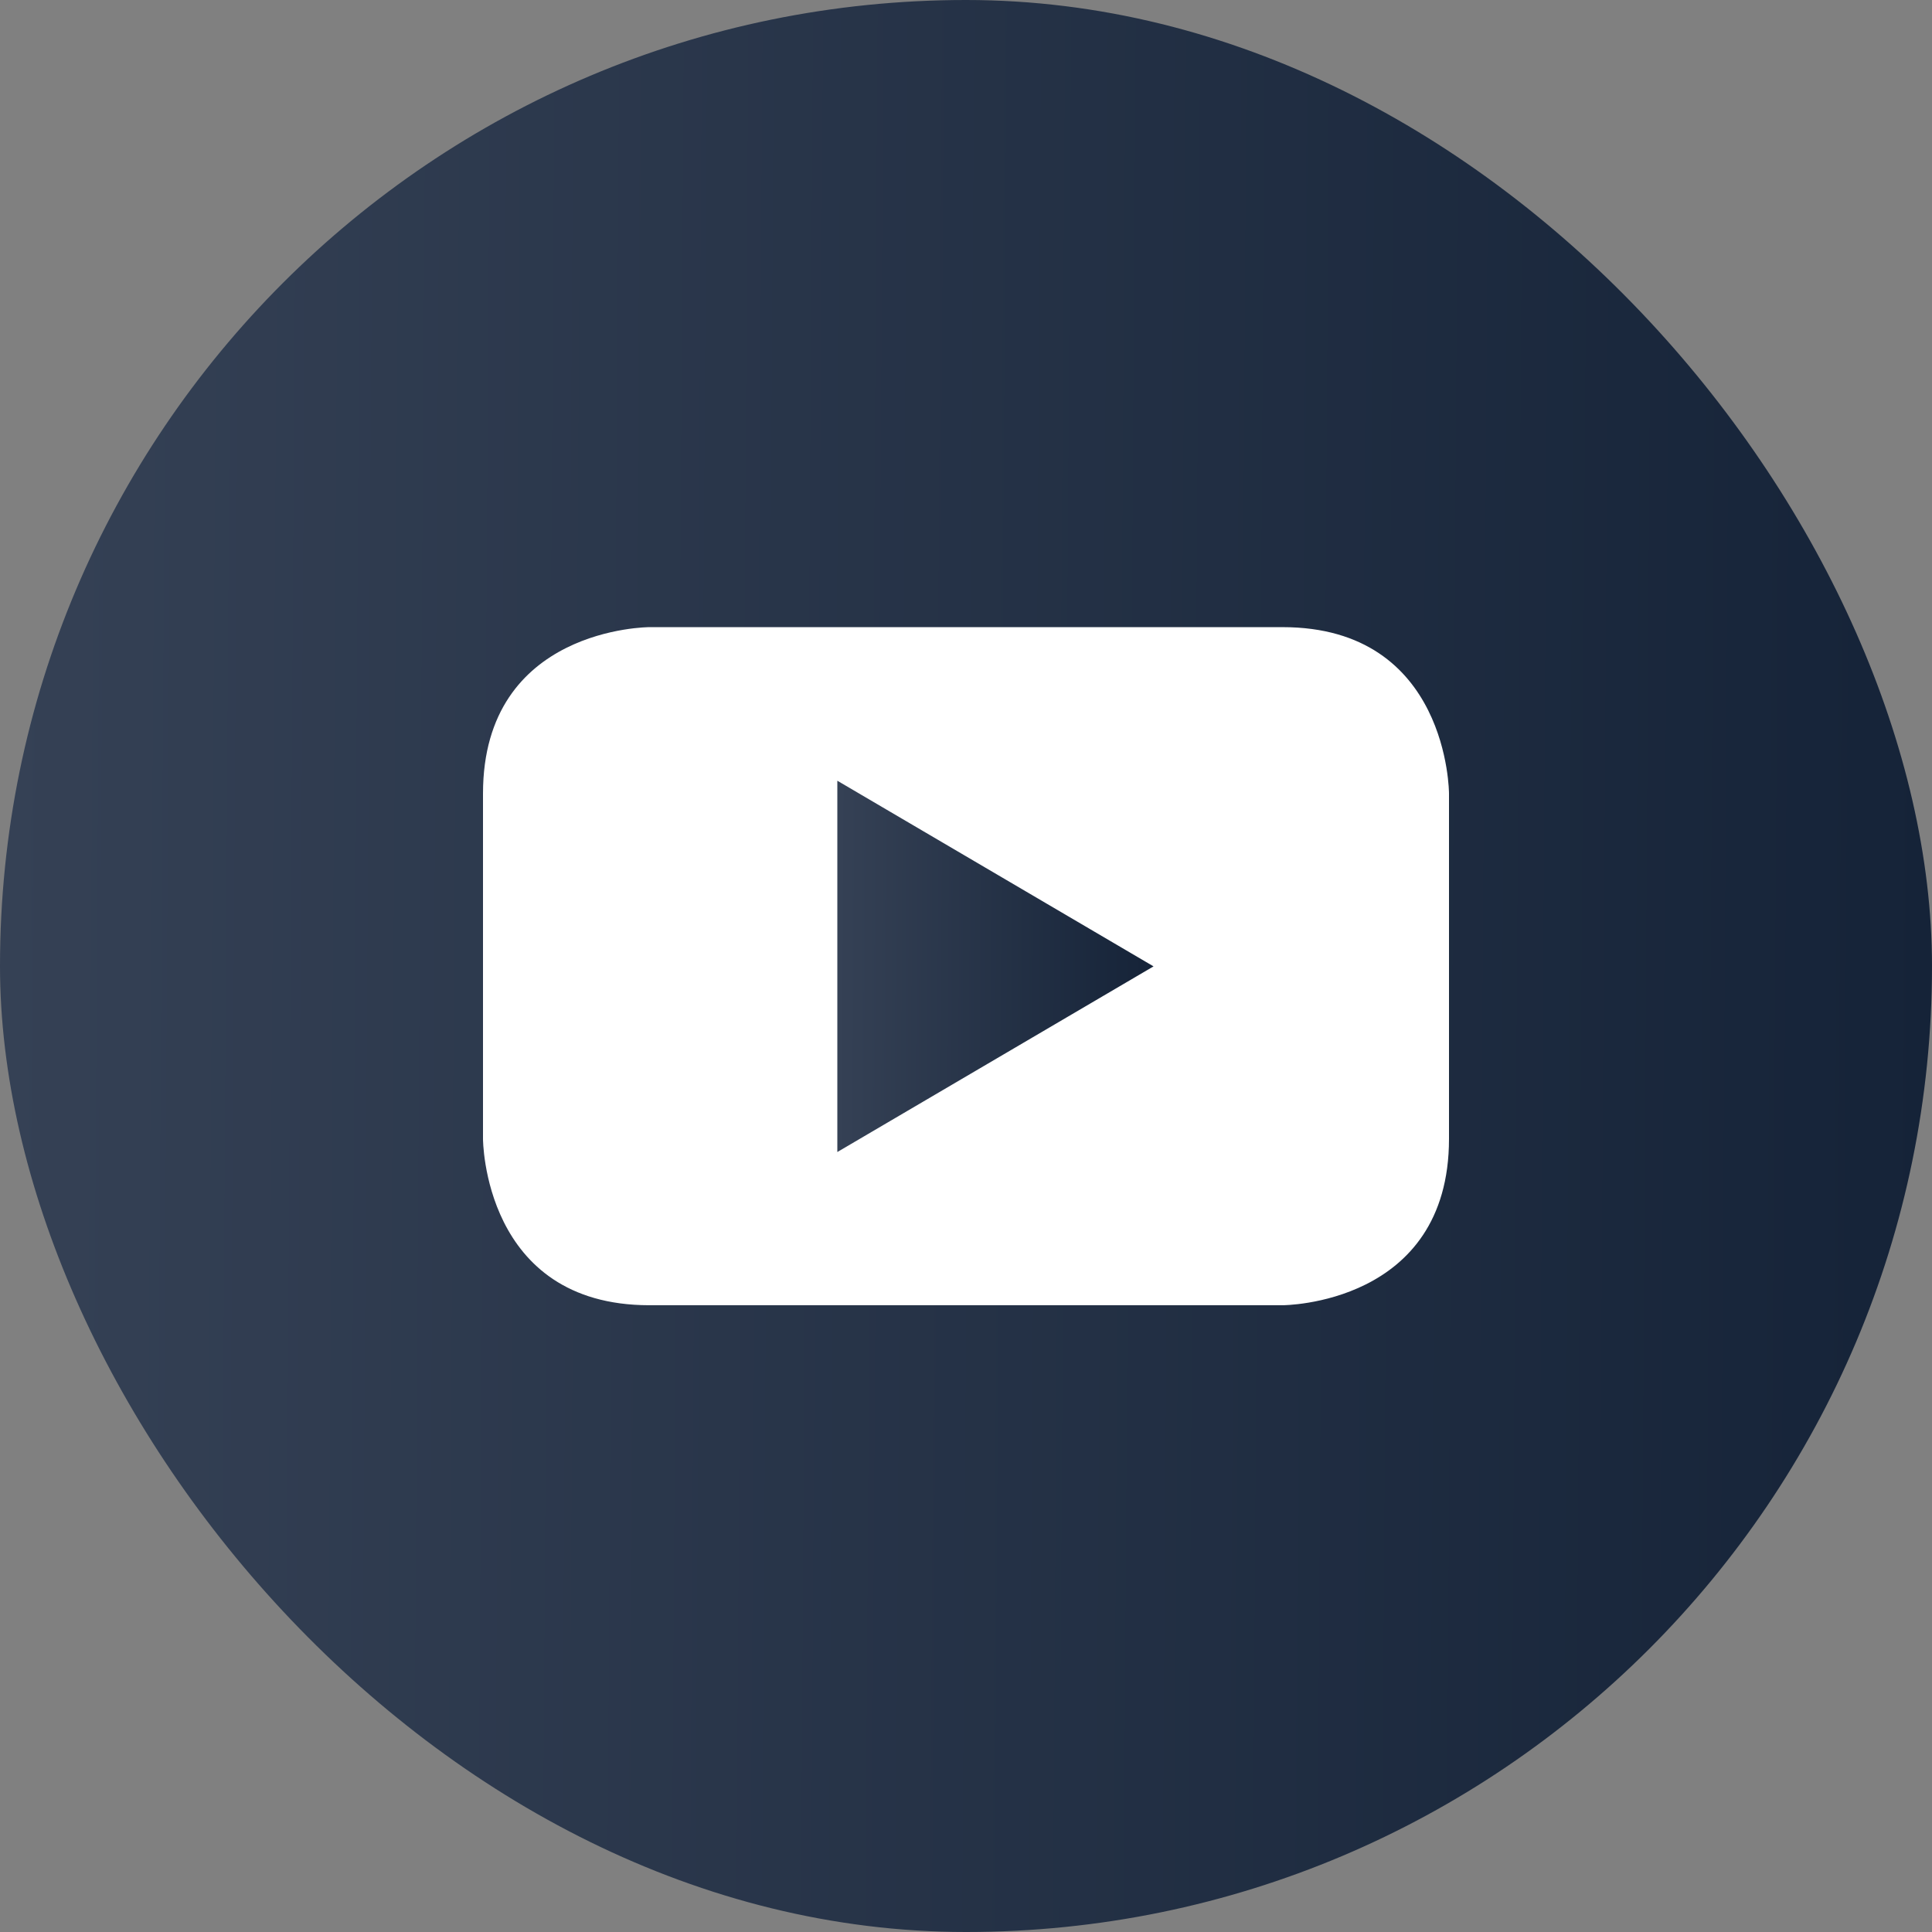 <?xml version="1.0" encoding="UTF-8"?> <svg xmlns="http://www.w3.org/2000/svg" width="800" height="800" viewBox="0 0 800 800" fill="none"><rect x="0" y="0" width="800" height="800" fill="#808080" stroke="none"/><g clip-path="url(#clip0_56_2)"><rect x="150" y="224" width="532" height="361" fill="white"></rect><path d="M346.719 477.031L477.656 400.156L346.719 323.281V477.031Z" fill="url(#paint0_linear_56_2)"></path><path d="M400 0C179.063 0 0 179.063 0 400C0 620.937 179.063 800 400 800C620.937 800 800 620.937 800 400C800 179.063 620.937 0 400 0ZM600 471.562C600 540.469 531.094 540.469 531.094 540.469H268.906C200 540.469 200 471.562 200 471.562V328.594C200 259.687 268.906 259.688 268.906 259.688H531.094C600 259.688 600 328.594 600 328.594V471.562Z" fill="url(#paint1_linear_56_2)"></path></g><defs><linearGradient id="paint0_linear_56_2" x1="346.719" y1="400.156" x2="477.963" y2="400.871" gradientUnits="userSpaceOnUse"><stop stop-color="#354155"></stop><stop offset="1" stop-color="#152338"></stop></linearGradient><linearGradient id="paint1_linear_56_2" x1="-5.1231e-08" y1="400" x2="801.863" y2="405.129" gradientUnits="userSpaceOnUse"><stop stop-color="#354155"></stop><stop offset="1" stop-color="#152338"></stop></linearGradient><clipPath id="clip0_56_2"><rect width="800" height="800" rx="400" fill="white"></rect></clipPath></defs></svg> 